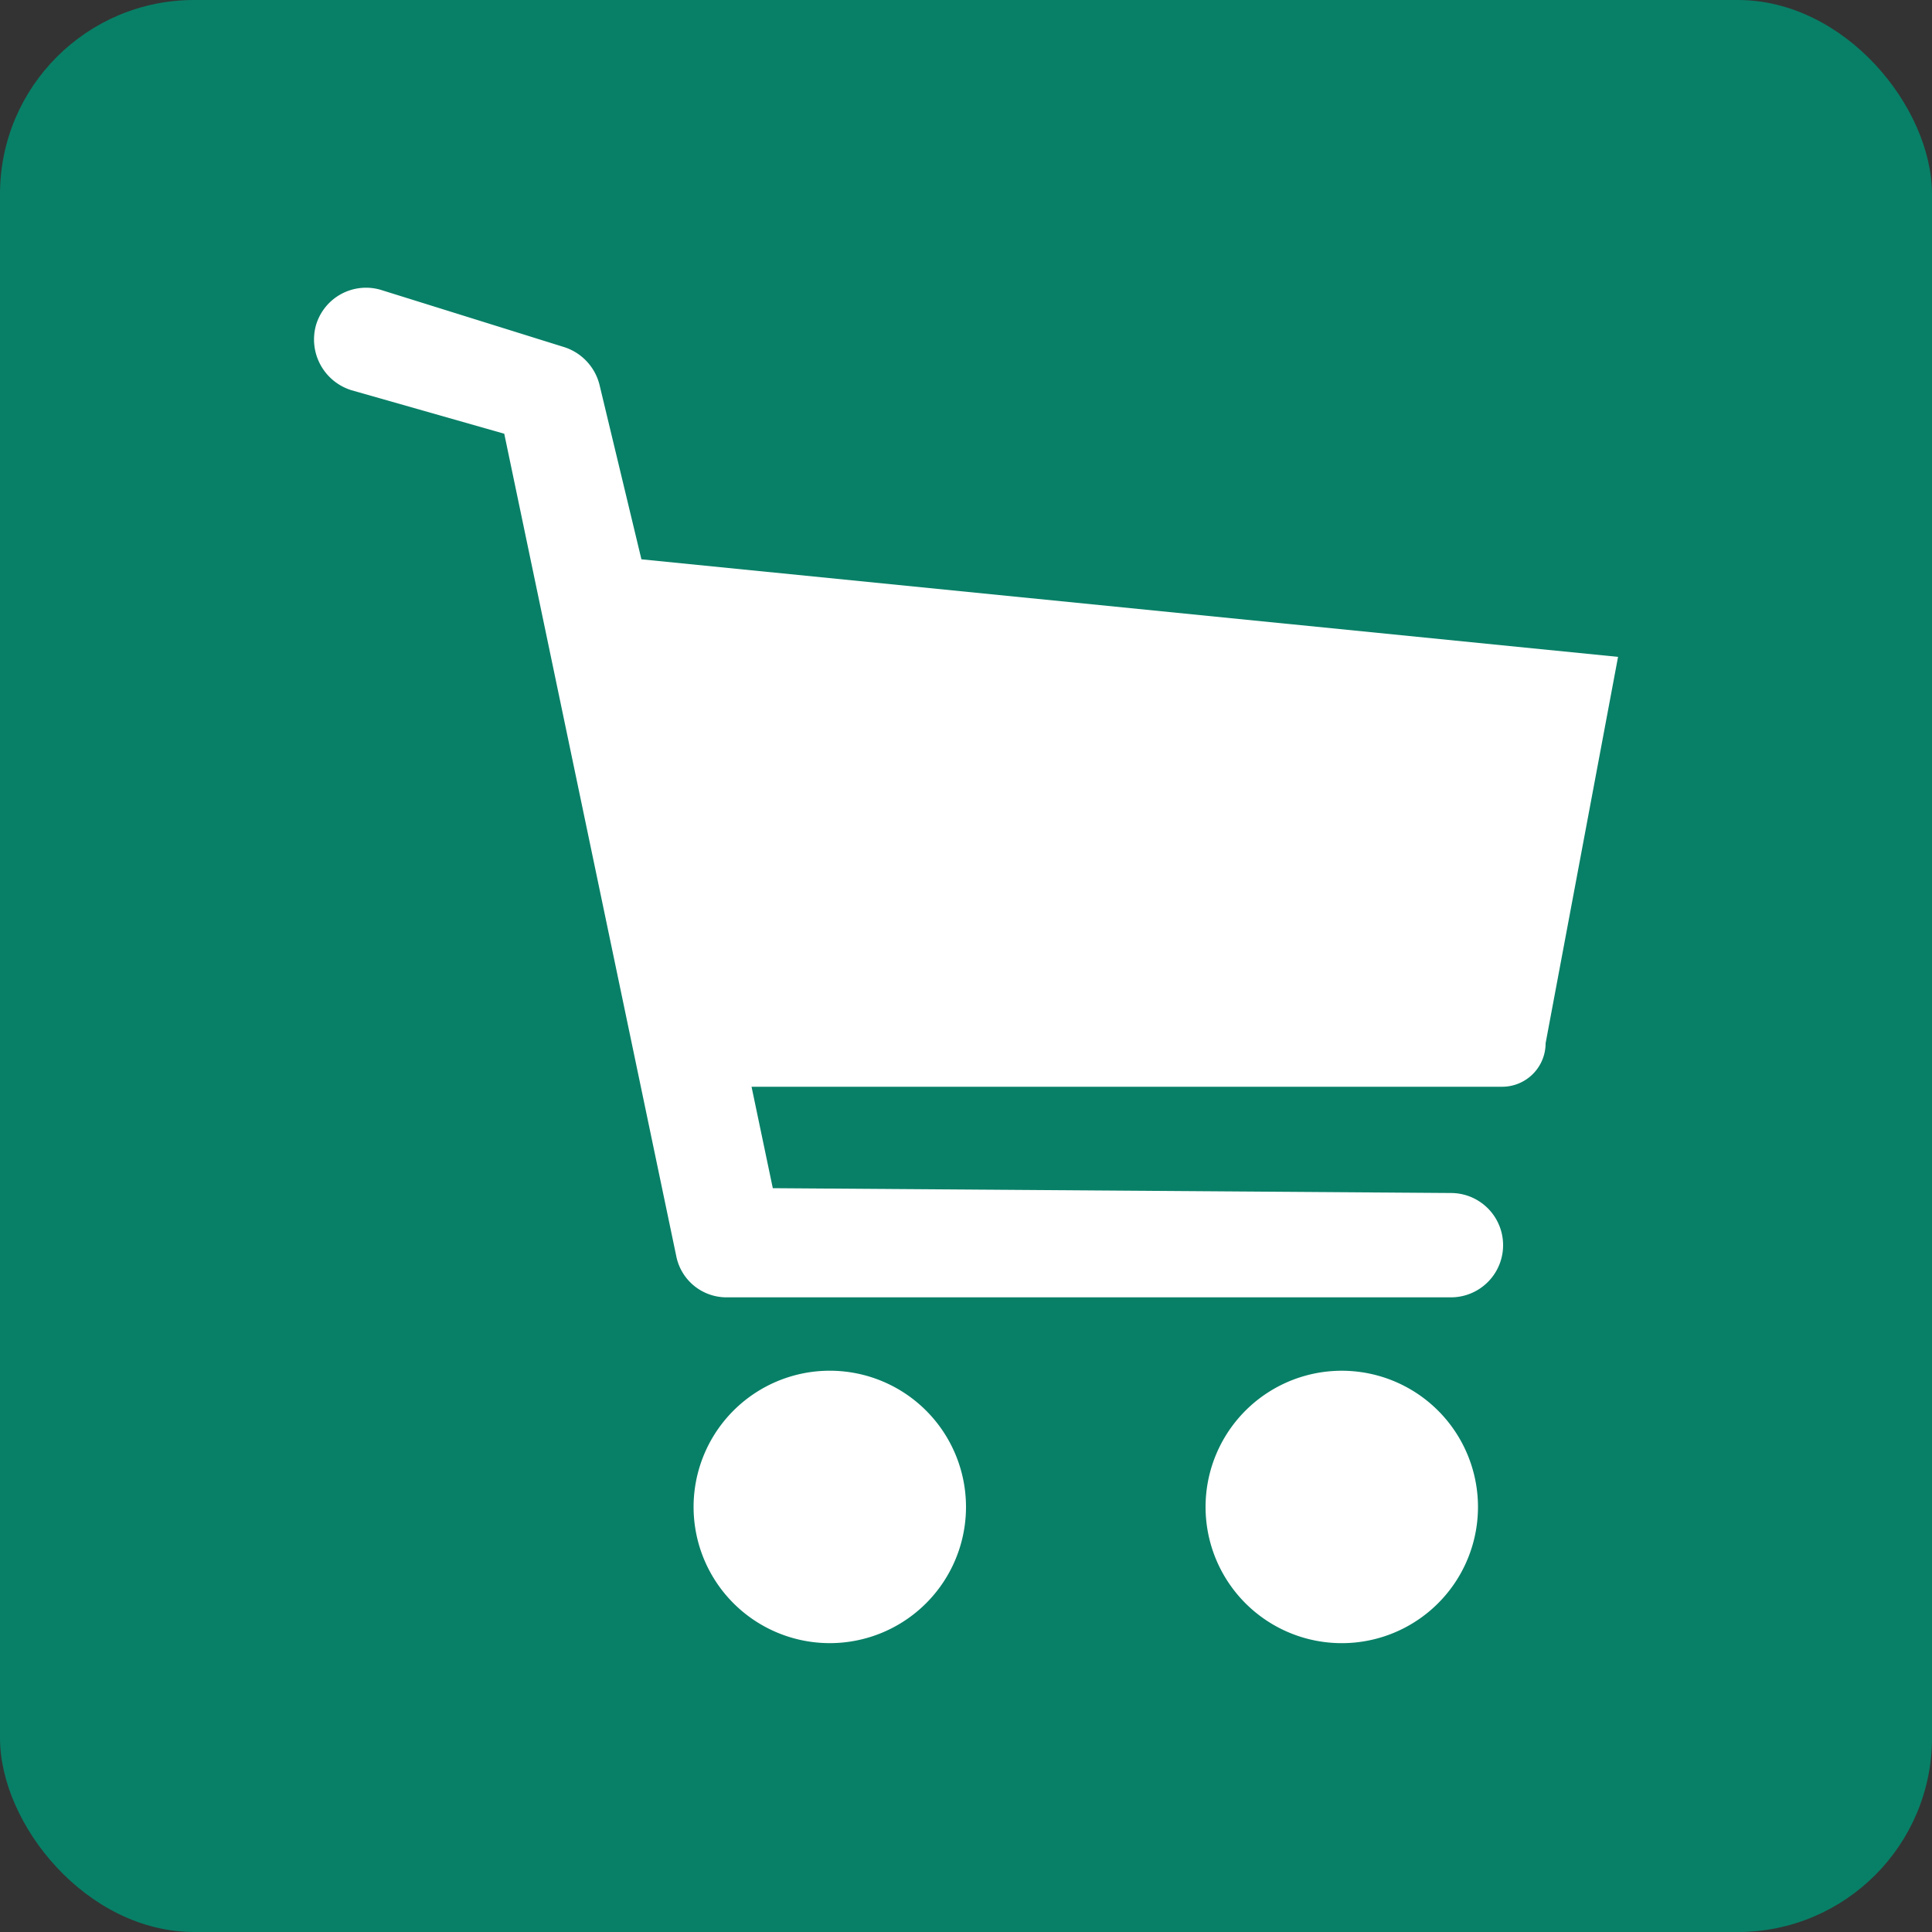 <svg xmlns="http://www.w3.org/2000/svg" viewBox="0 0 20 20"><rect x="0" y="0" width="20" height="20" fill="#333333" stroke="none"/><defs><style>.cls-1{fill:#088067;}.cls-2{fill:#fff;}</style></defs><g id="圖層_9" data-name="圖層 9"><rect class="cls-1" width="20" height="20" rx="2.01"/><path class="cls-2" d="M8.62,14.19A1.41,1.41,0,1,0,10,15.6,1.41,1.41,0,0,0,8.62,14.19Z"/><path class="cls-2" d="M13.9,14.19a1.41,1.41,0,1,0,1.4,1.41A1.41,1.41,0,0,0,13.9,14.19Z"/><path class="cls-2" d="M6.64,5.79h0L6.21,4a.55.55,0,0,0-.38-.41L3.94,3a.54.54,0,0,0-.67.37.55.55,0,0,0,.37.67l1.58.45L7,13a.53.53,0,0,0,.52.43l7.5,0h0a.54.54,0,0,0,0-1.08L8,12.3l-.22-1.05h7.77A.45.45,0,0,0,16,10.8l.75-4Z"/></g></svg>